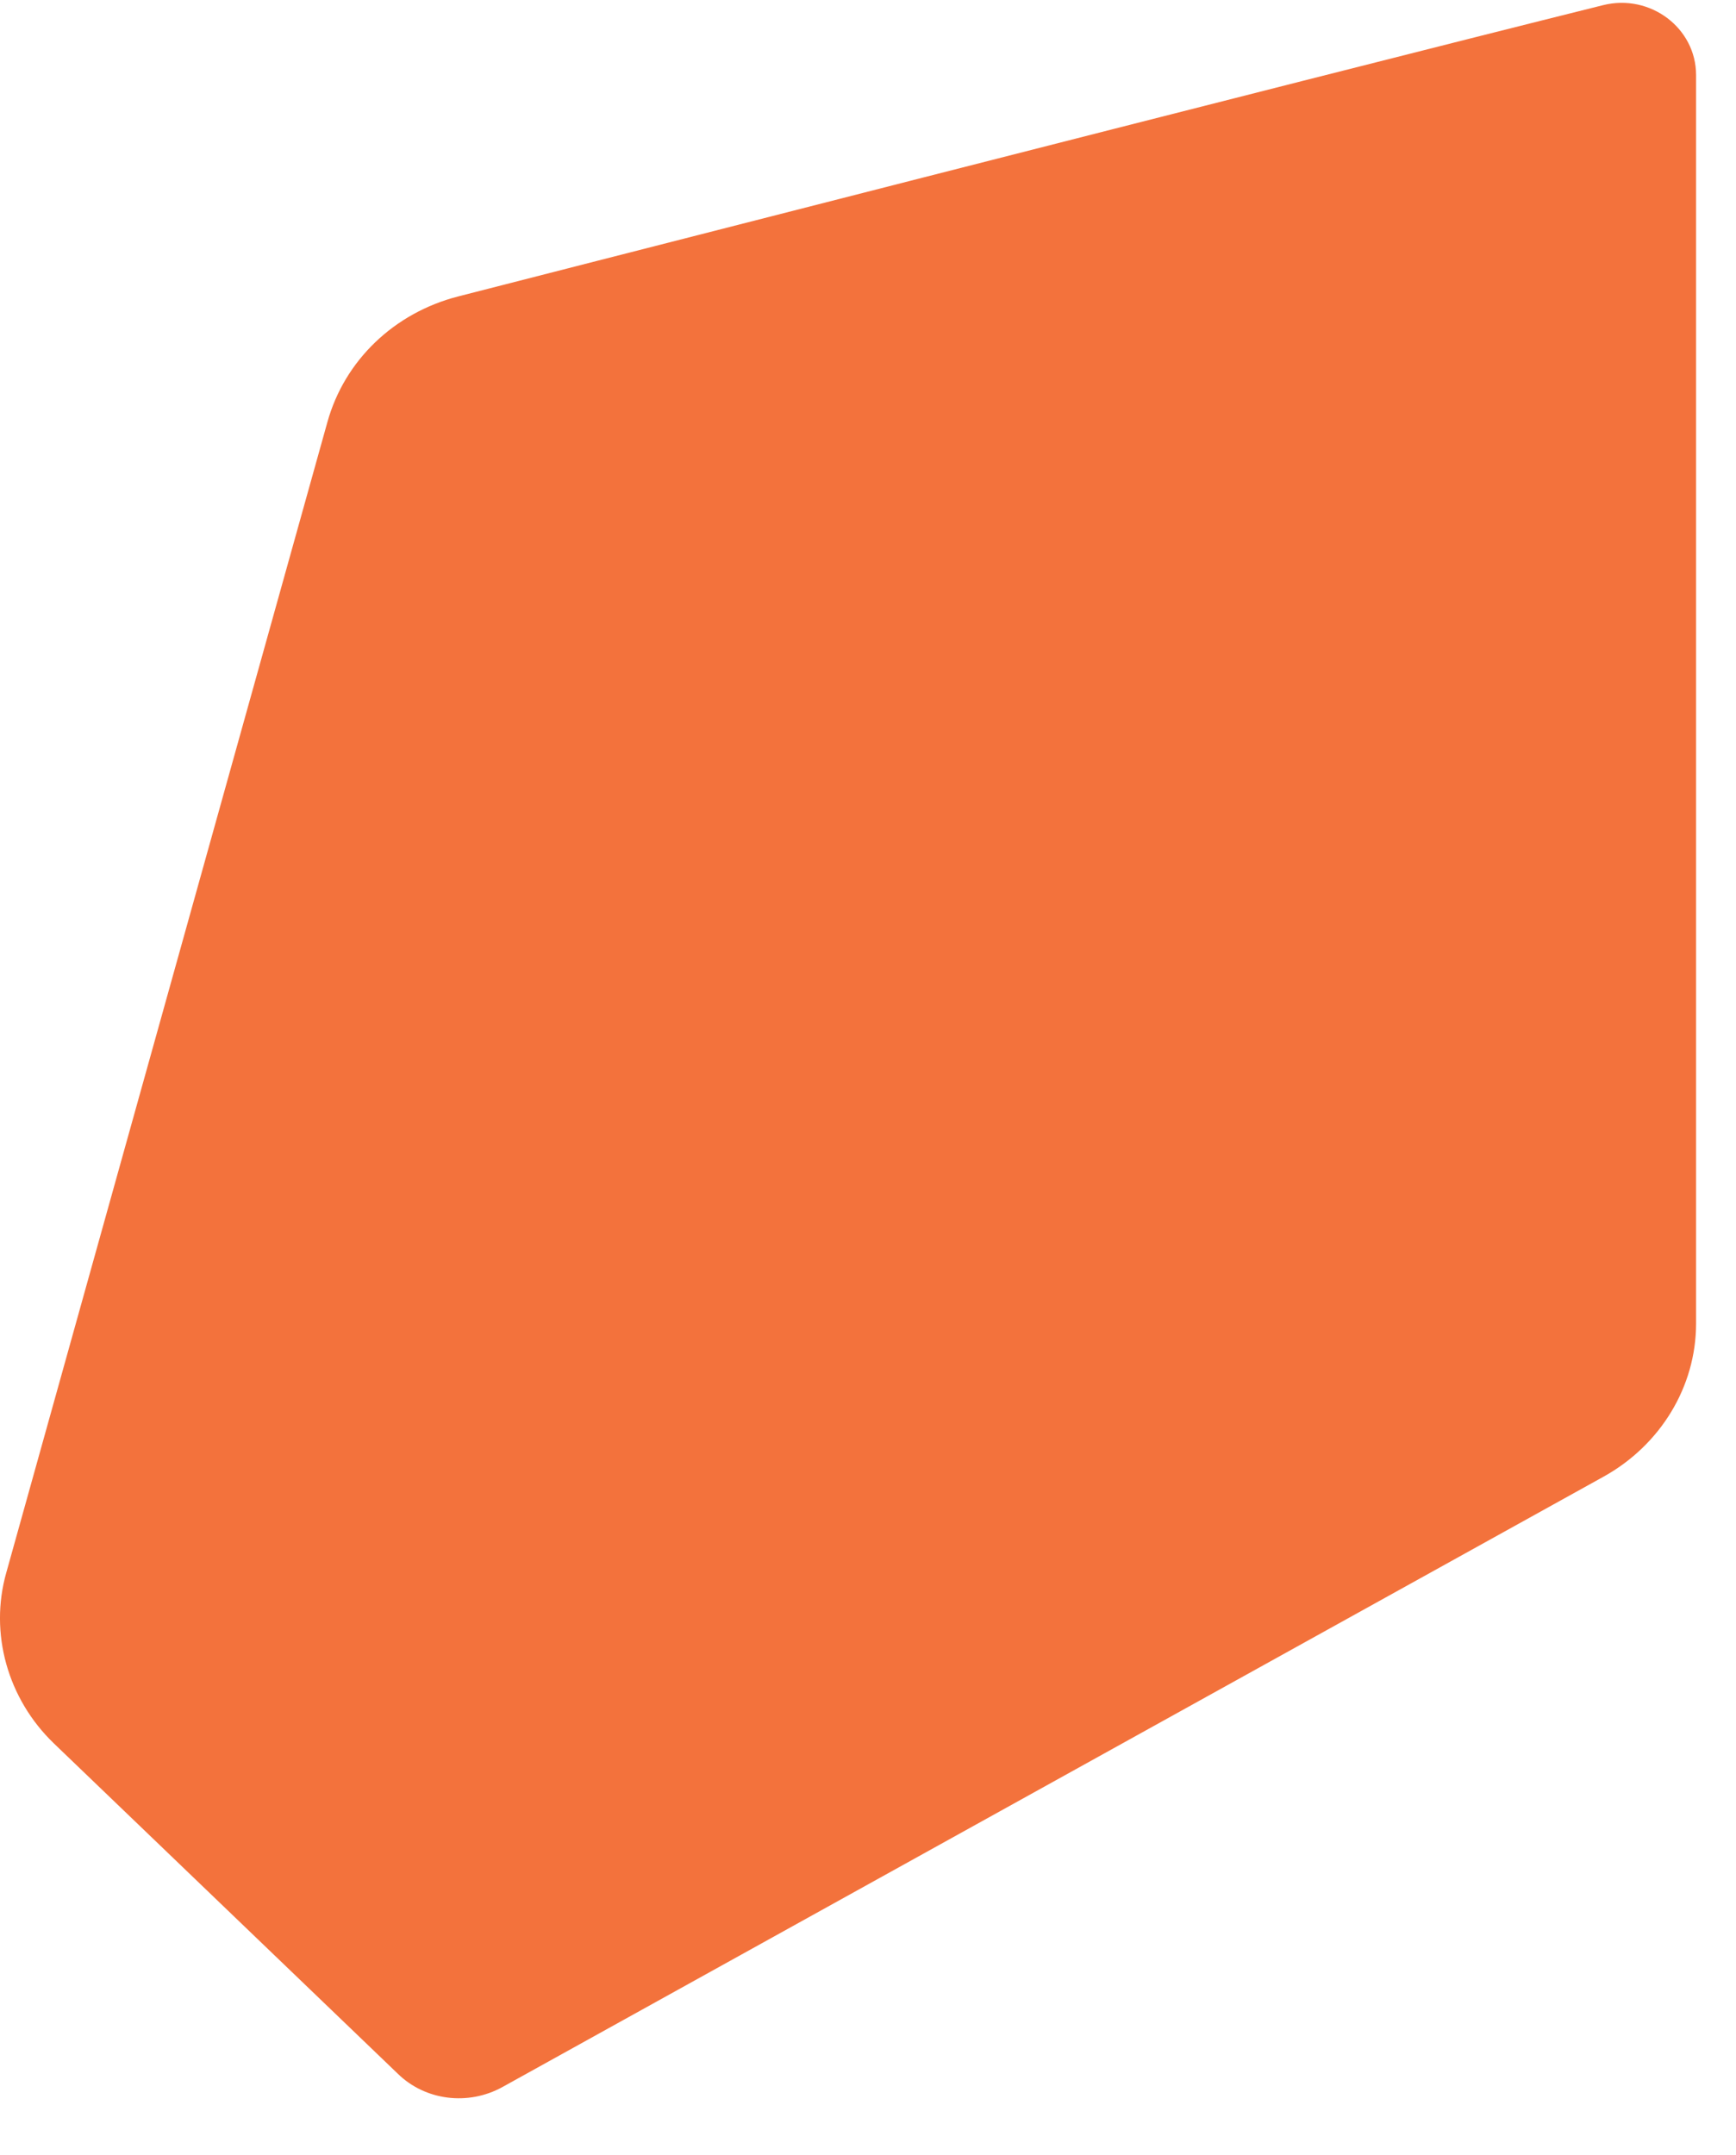 <svg width="29" height="36" viewBox="0 0 29 36" fill="none" xmlns="http://www.w3.org/2000/svg">
<path id="Vector" d="M26.78 0.086C27.567 -0.11 28.333 0.468 28.333 1.253V22.109C28.333 23.158 27.741 24.139 26.78 24.669L8.391 34.861C7.819 35.175 7.104 35.087 6.644 34.636L0.902 29.122C0.126 28.377 -0.181 27.278 0.105 26.268L5.469 7.051C5.755 6.021 6.583 5.226 7.655 4.951C7.655 4.951 21.968 1.283 26.78 0.086Z" fill="#F3723C"/>
</svg>
